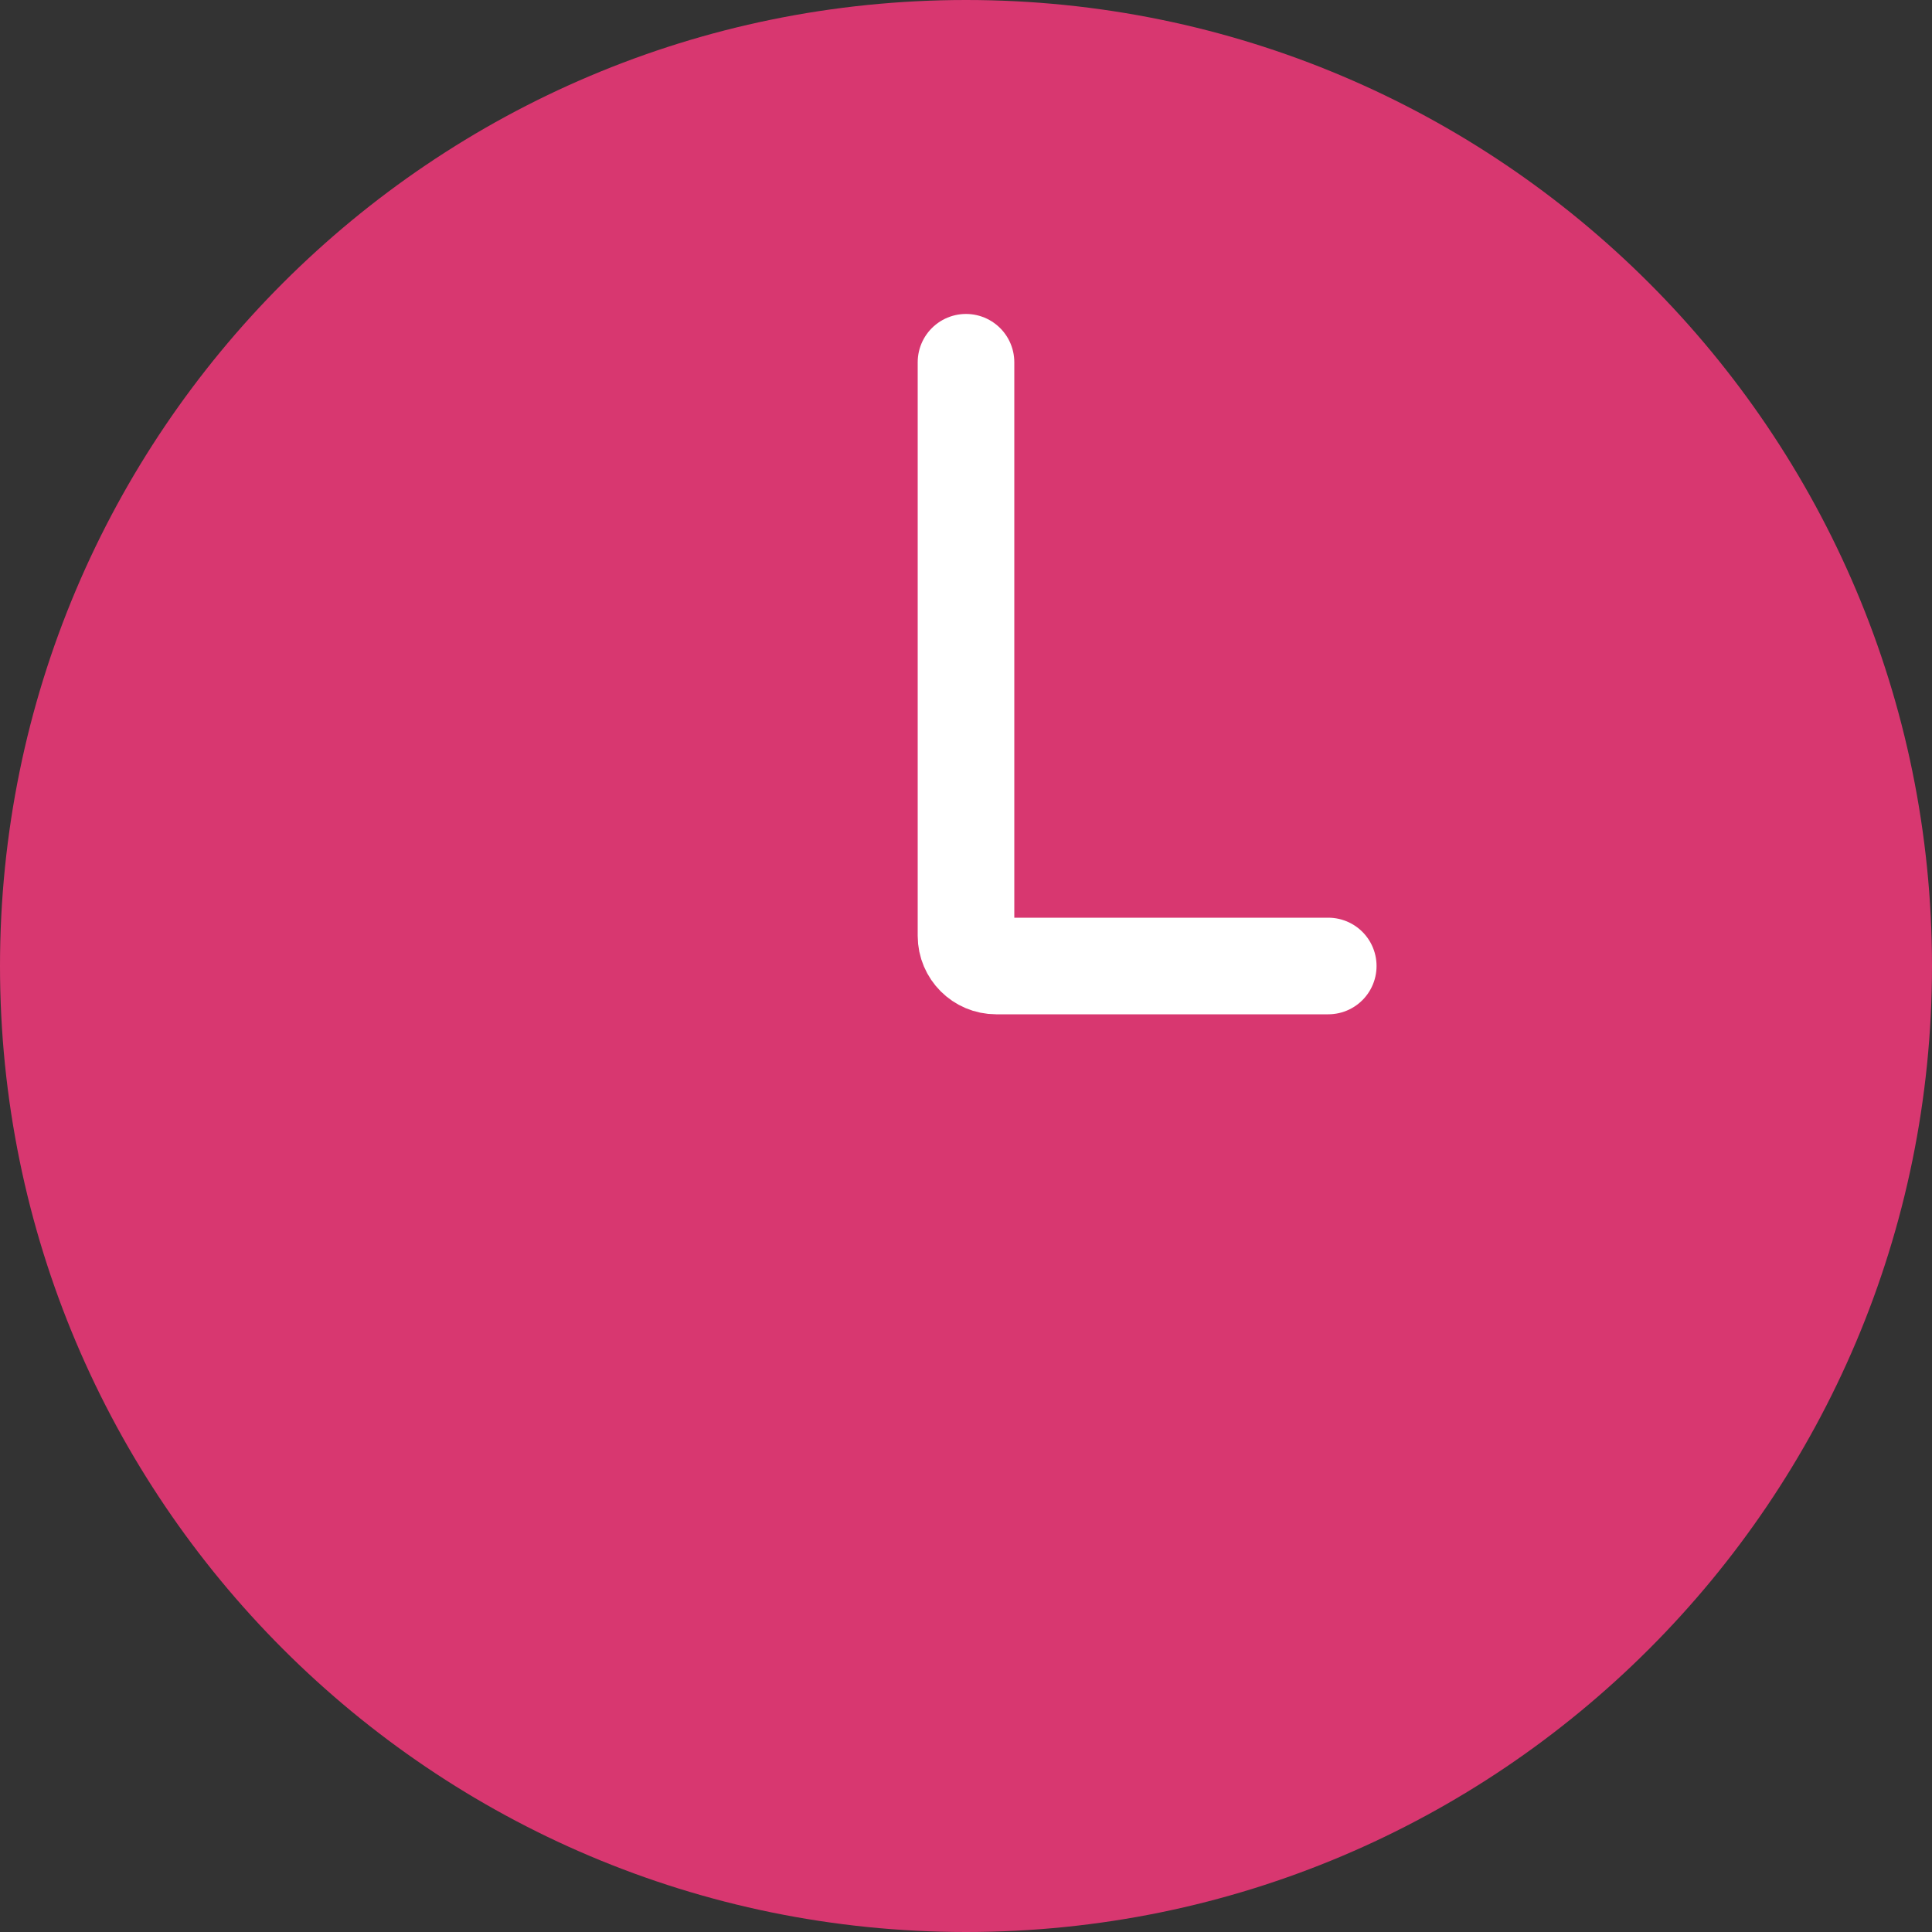 <?xml version="1.0" encoding="UTF-8"?> <svg xmlns="http://www.w3.org/2000/svg" width="10" height="10" viewBox="0 0 10 10" fill="none"><rect x="0" y="0" width="10" height="10" fill="#333333" stroke="none"/><g clip-path="url(#clip0_6_56)"><path d="M5 10C7.761 10 10 7.761 10 5C10 2.239 7.761 0 5 0C2.239 0 0 2.239 0 5C0 7.761 2.239 10 5 10Z" fill="#D83770"></path><path d="M5 1.875V4.844C5 4.93 5.07 5 5.156 5H6.875" stroke="white" stroke-width="0.5" stroke-linecap="round"></path></g><defs><clipPath id="clip0_6_56"><rect width="10" height="10" fill="white"></rect></clipPath></defs></svg> 